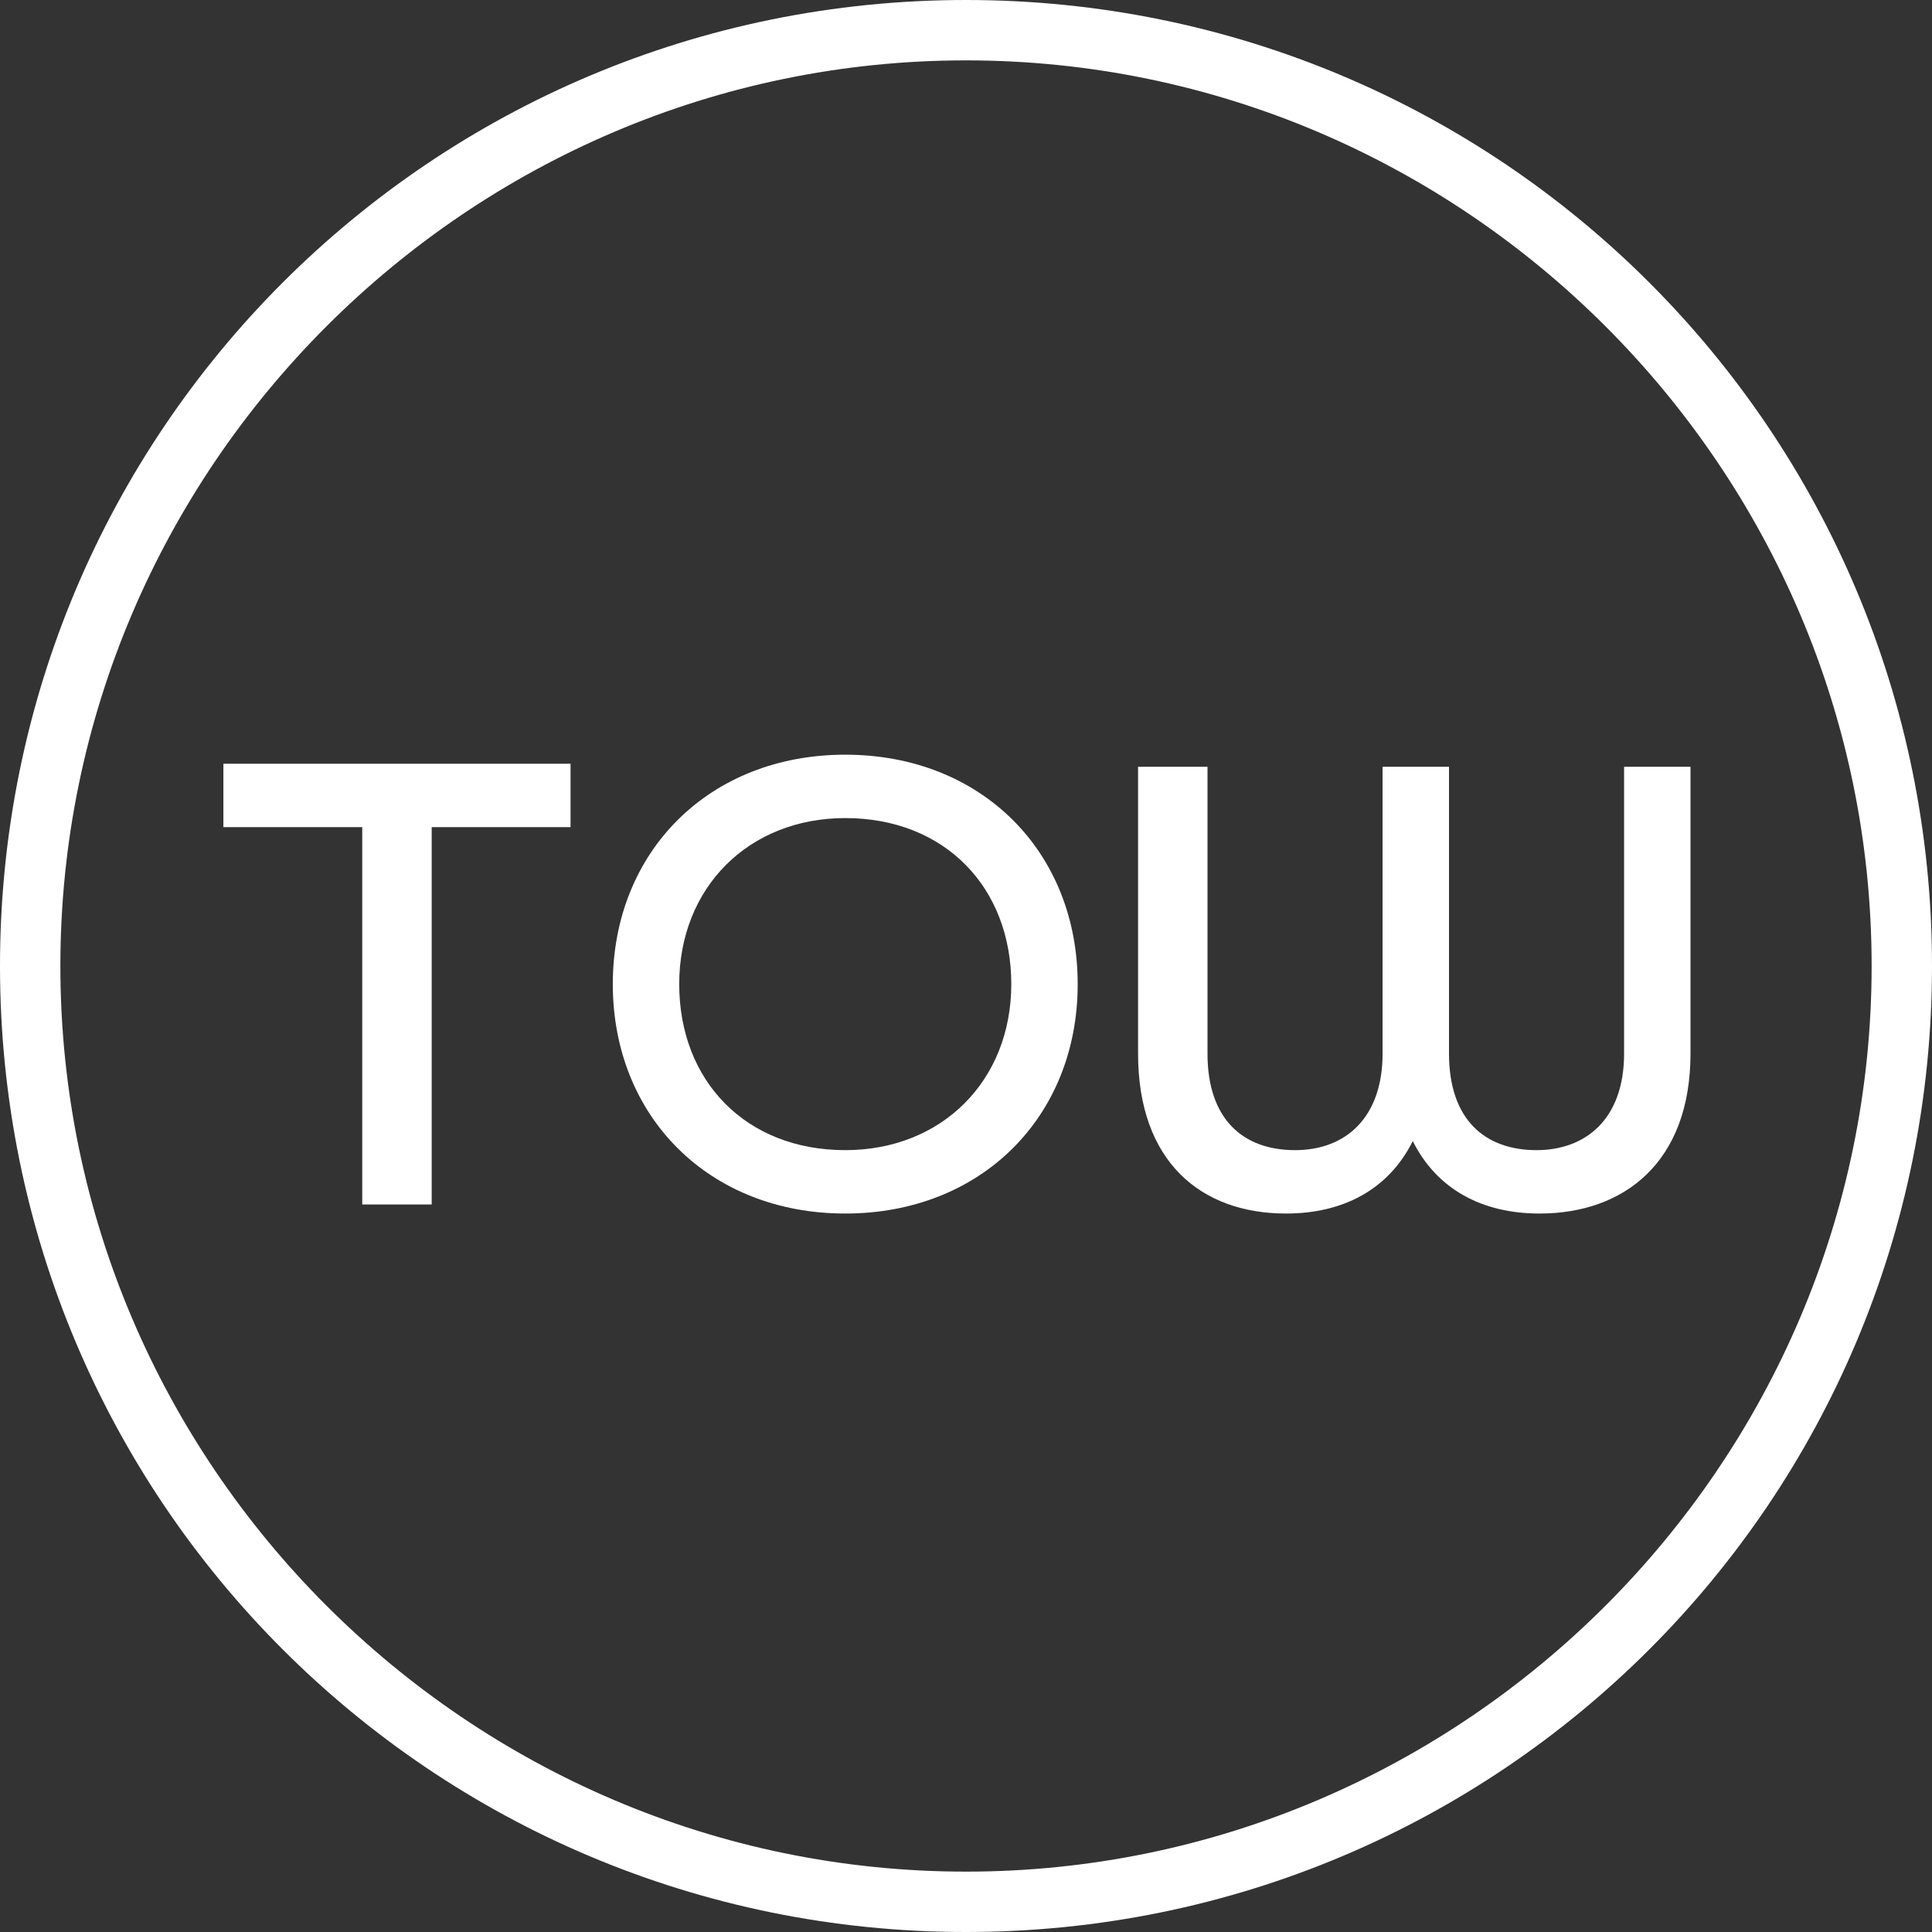 <?xml version="1.0" encoding="utf-8"?>
<!-- Generator: Adobe Illustrator 27.2.0, SVG Export Plug-In . SVG Version: 6.00 Build 0)  -->
<svg version="1.1" id="Layer_1" xmlns="http://www.w3.org/2000/svg" xmlns:xlink="http://www.w3.org/1999/xlink" x="0px" y="0px"
	 viewBox="0 0 64 64" style="enable-background:new 0 0 64 64;" xml:space="preserve">
<rect x="0" y="0" width="64" height="64" fill="#333333" stroke="none"/>
<style type="text/css">
	.st0{fill:#FFFFFF;}
</style>
<g>
	<g>
		<path class="st0" d="M32,2c16.5,0,30,13.5,30,30S48.5,62,32,62S2,48.5,2,32S15.5,2,32,2 M32,0C14.3,0,0,14.3,0,32s14.3,32,32,32
			s32-14.3,32-32S49.7,0,32,0L32,0z"/>
	</g>
	<g>
		<g>
			<path class="st0" d="M12,27.4H7.4v-2.1h11.5v2.1h-4.6v12.5H12V27.4z"/>
			<path class="st0" d="M20.3,32.6c0-4.4,3.2-7.6,7.7-7.6s7.7,3.2,7.7,7.6s-3.2,7.6-7.7,7.6S20.3,37,20.3,32.6z M33.5,32.6
				c0-3.2-2.2-5.5-5.5-5.5c-3.2,0-5.5,2.3-5.5,5.5s2.2,5.5,5.5,5.5C31.2,38.1,33.5,35.8,33.5,32.6z"/>
			<path class="st0" d="M37.7,34.9v-9.5H40v9.5c0,2.2,1.2,3.2,2.9,3.2s2.9-1.1,2.9-3.2v-9.5H48v9.5c0,2.2,1.2,3.2,2.9,3.2
				c1.6,0,2.9-1,2.9-3.2v-9.5H56v9.5c0,3.6-2.2,5.3-5,5.3c-1.9,0-3.4-0.8-4.2-2.4c-0.8,1.6-2.3,2.4-4.2,2.4
				C39.8,40.2,37.7,38.5,37.7,34.9z"/>
		</g>
	</g>
</g>
</svg>
